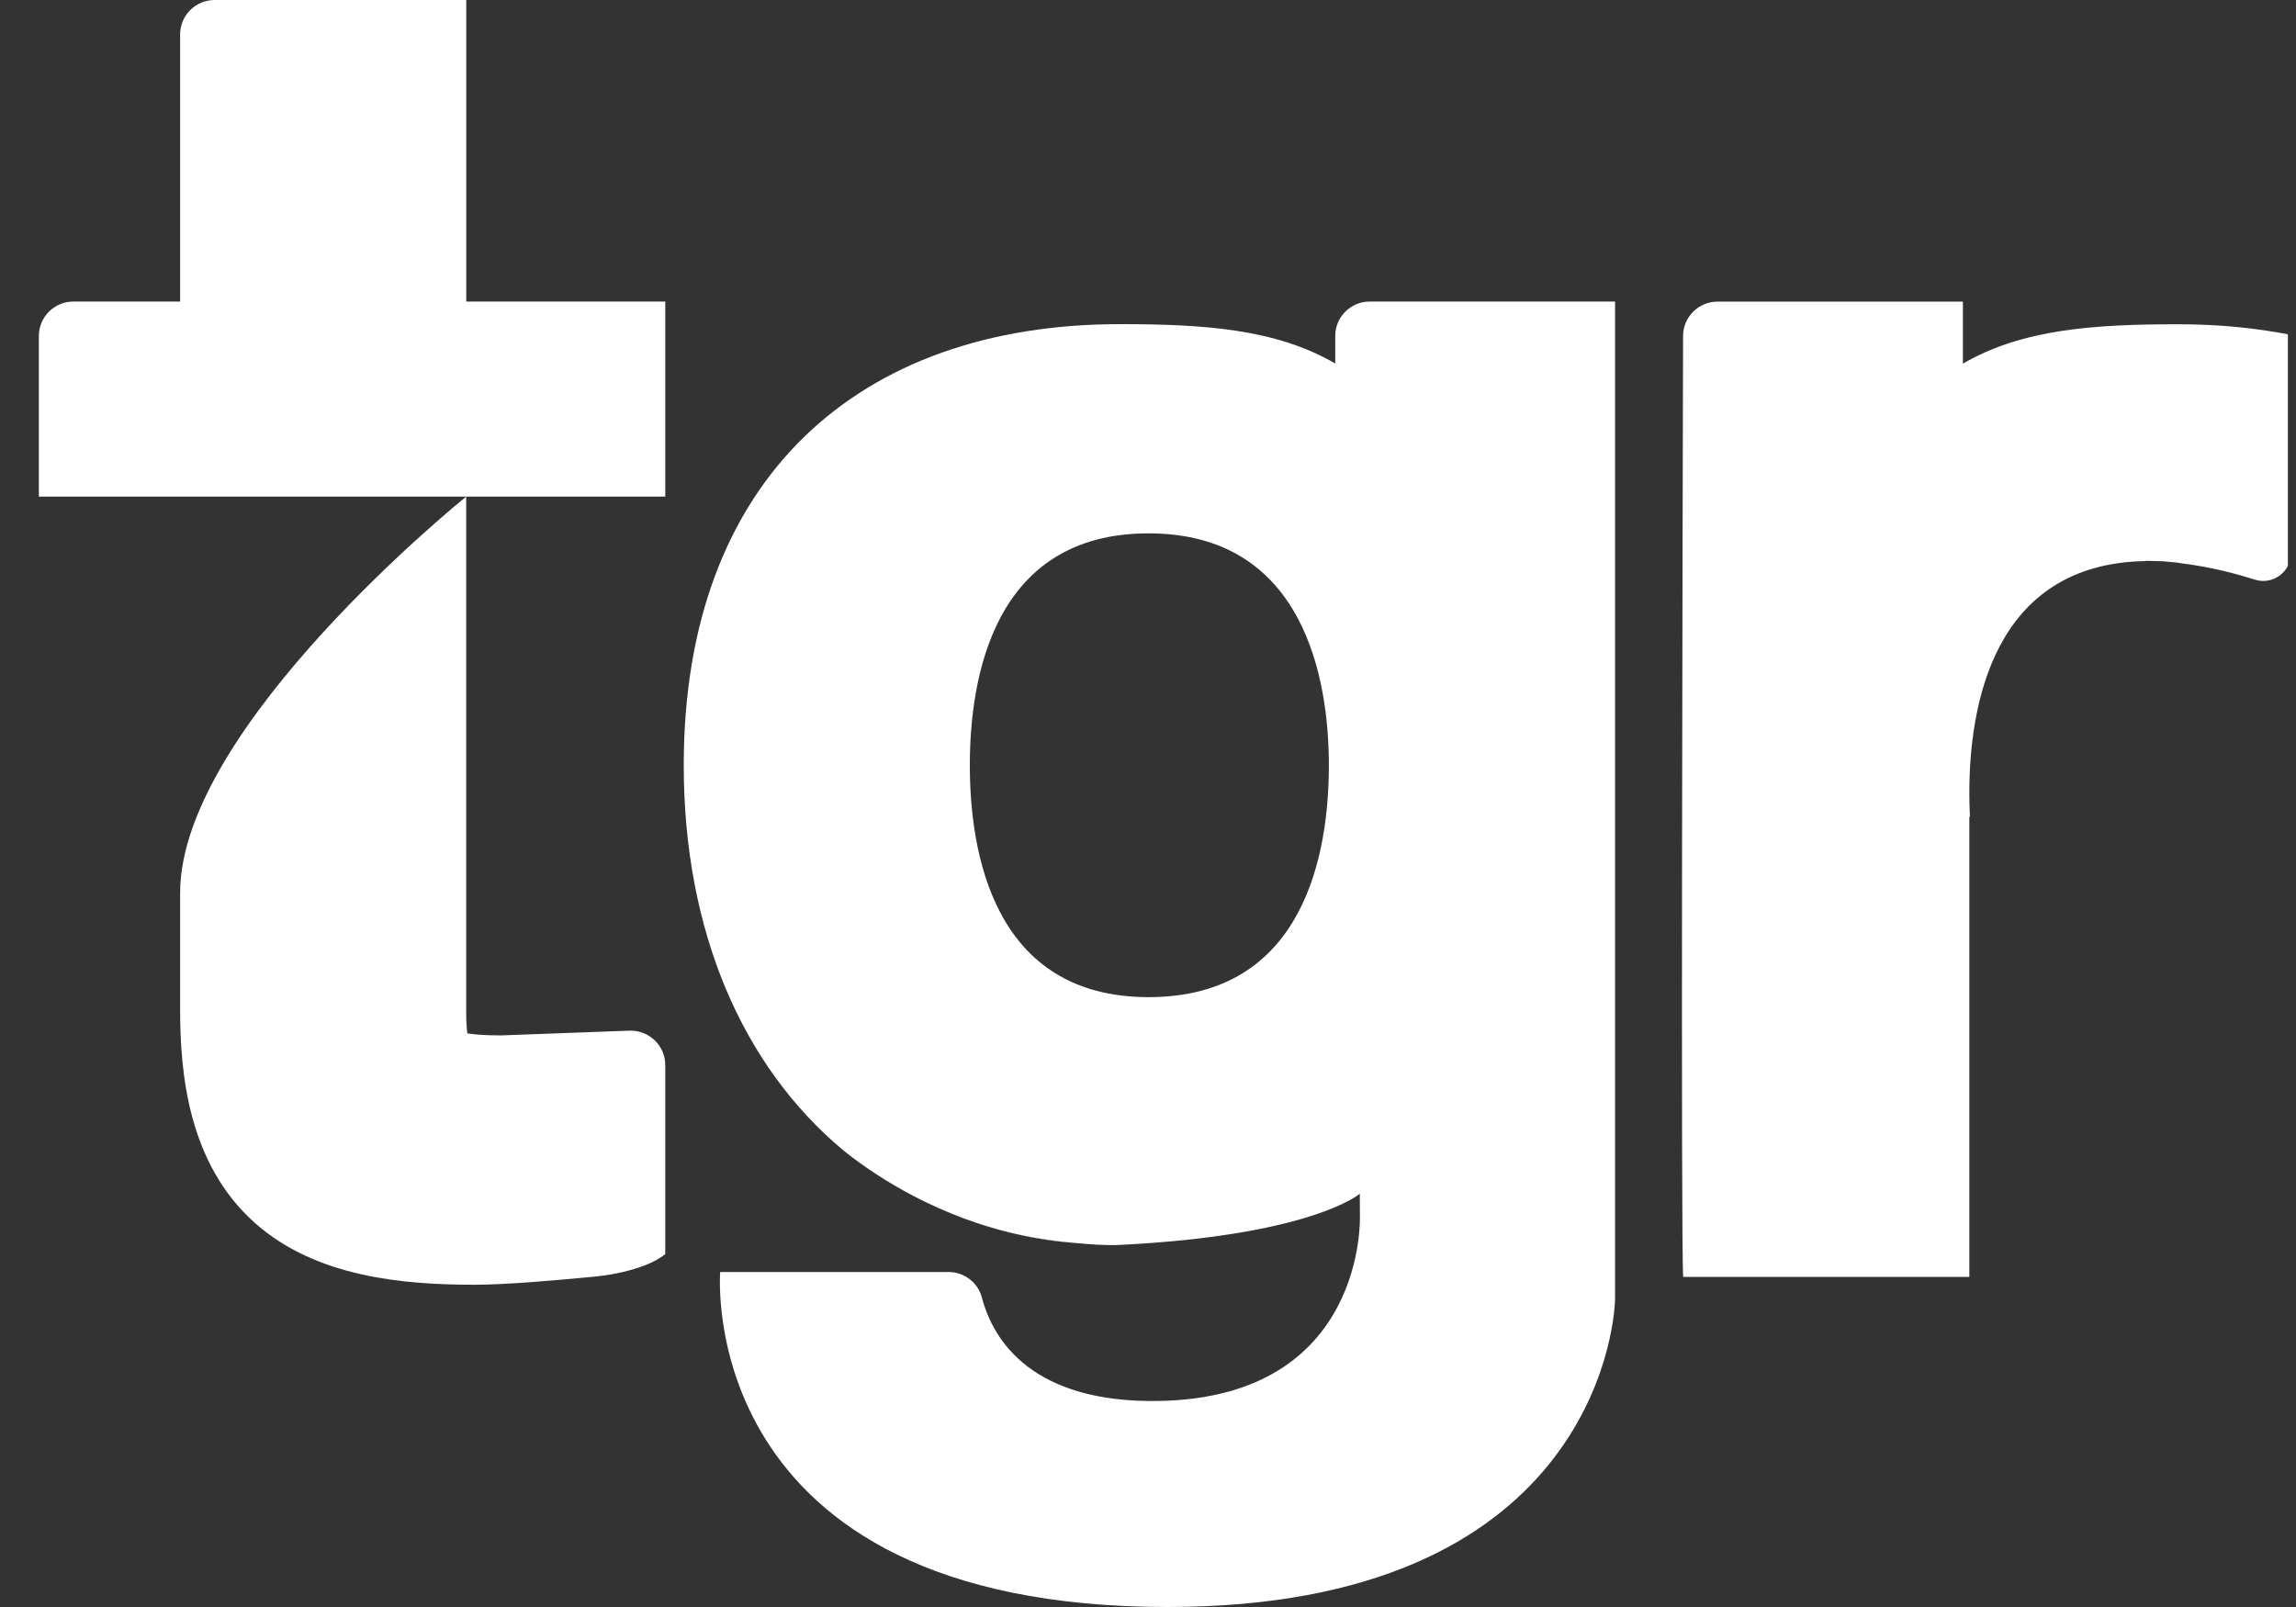 <svg width="40" height="28" viewBox="0 0 40 28" fill="none" xmlns="http://www.w3.org/2000/svg">
<rect x="0" y="0" width="40" height="28" fill="#333333" stroke="none"/>
<g clip-path="url(#clip0_137_307)">
<path d="M8.123 5.254V0H3.74C3.408 0 3.138 0.268 3.138 0.599V5.254H1.28C0.947 5.254 0.677 5.522 0.677 5.853V8.653H11.59V5.254H8.123H8.123Z" fill="white"/>
<path d="M8.724 18.041C8.426 18.04 8.246 18.022 8.142 18.005C8.132 17.929 8.122 17.812 8.122 17.642V8.653C8.122 8.653 3.138 12.657 3.138 15.557V17.586C3.138 18.689 3.273 20.275 4.447 21.314C5.521 22.264 7.055 22.385 8.272 22.385C8.811 22.385 9.721 22.306 10.39 22.24C10.39 22.24 11.197 22.17 11.59 21.851V18.557C11.59 18.217 11.306 17.946 10.964 17.958L8.724 18.041Z" fill="white"/>
<path d="M18.705 21.655C18.303 21.619 17.915 21.554 17.541 21.463C17.9 21.554 18.285 21.622 18.694 21.655C18.698 21.655 18.701 21.655 18.704 21.656L18.705 21.655Z" fill="white"/>
<path d="M37.377 9.774L37.376 9.773C37.376 9.773 37.399 9.773 37.44 9.773C37.443 9.773 37.446 9.773 37.449 9.773C37.456 9.773 37.463 9.773 37.47 9.774C37.493 9.774 37.52 9.775 37.551 9.776C37.596 9.777 37.643 9.777 37.687 9.78C37.714 9.782 37.739 9.785 37.765 9.787C37.815 9.791 37.865 9.795 37.913 9.801C37.943 9.805 37.972 9.809 38.002 9.814C38.01 9.815 38.017 9.817 38.024 9.818C38.353 9.859 38.788 9.941 39.28 10.099C39.59 10.198 39.909 9.97 39.91 9.646C39.915 8.386 39.917 5.836 39.917 5.836C39.3 5.713 38.644 5.65 37.952 5.65C36.504 5.65 35.237 5.729 34.197 6.336V5.255H29.925C29.592 5.255 29.323 5.522 29.322 5.852C29.314 8.812 29.281 21.783 29.324 22.248H34.309V14.231H34.319C34.316 14.164 34.313 14.098 34.312 14.033C34.312 14.023 34.312 14.014 34.311 14.004C34.309 13.939 34.309 13.875 34.309 13.814C34.309 12.318 34.711 9.82 37.379 9.776L37.377 9.774Z" fill="white"/>
<path d="M23.865 5.254C23.532 5.254 23.262 5.522 23.262 5.853V6.334C22.222 5.727 20.955 5.648 19.506 5.648C14.964 5.648 11.912 8.335 11.912 13.333C11.912 16.23 12.937 18.574 14.682 20.035C15.117 20.388 16.127 21.105 17.542 21.463C17.915 21.554 18.303 21.619 18.706 21.655C18.71 21.655 18.715 21.656 18.72 21.656C18.977 21.679 19.24 21.704 19.507 21.691C22.857 21.525 23.69 20.799 23.69 20.799L23.692 21.184C23.692 21.184 23.815 24.342 20.197 24.41C17.982 24.451 17.302 23.354 17.107 22.61C17.038 22.346 16.798 22.163 16.524 22.163H12.547C12.547 22.163 12.062 28 20.342 28C27.649 28 28.137 23.186 28.137 22.605V19.978V5.254H23.866H23.865ZM20.009 17.374C17.3 17.374 16.896 14.842 16.896 13.333C16.896 11.825 17.3 9.293 20.009 9.293C22.718 9.293 23.151 11.825 23.151 13.333C23.151 14.842 22.742 17.374 20.009 17.374Z" fill="white"/>
</g>
<defs>
<clipPath id="clip0_137_307">
<rect width="39.182" height="28" fill="white" transform="translate(0.677)"/>
</clipPath>
</defs>
</svg>
